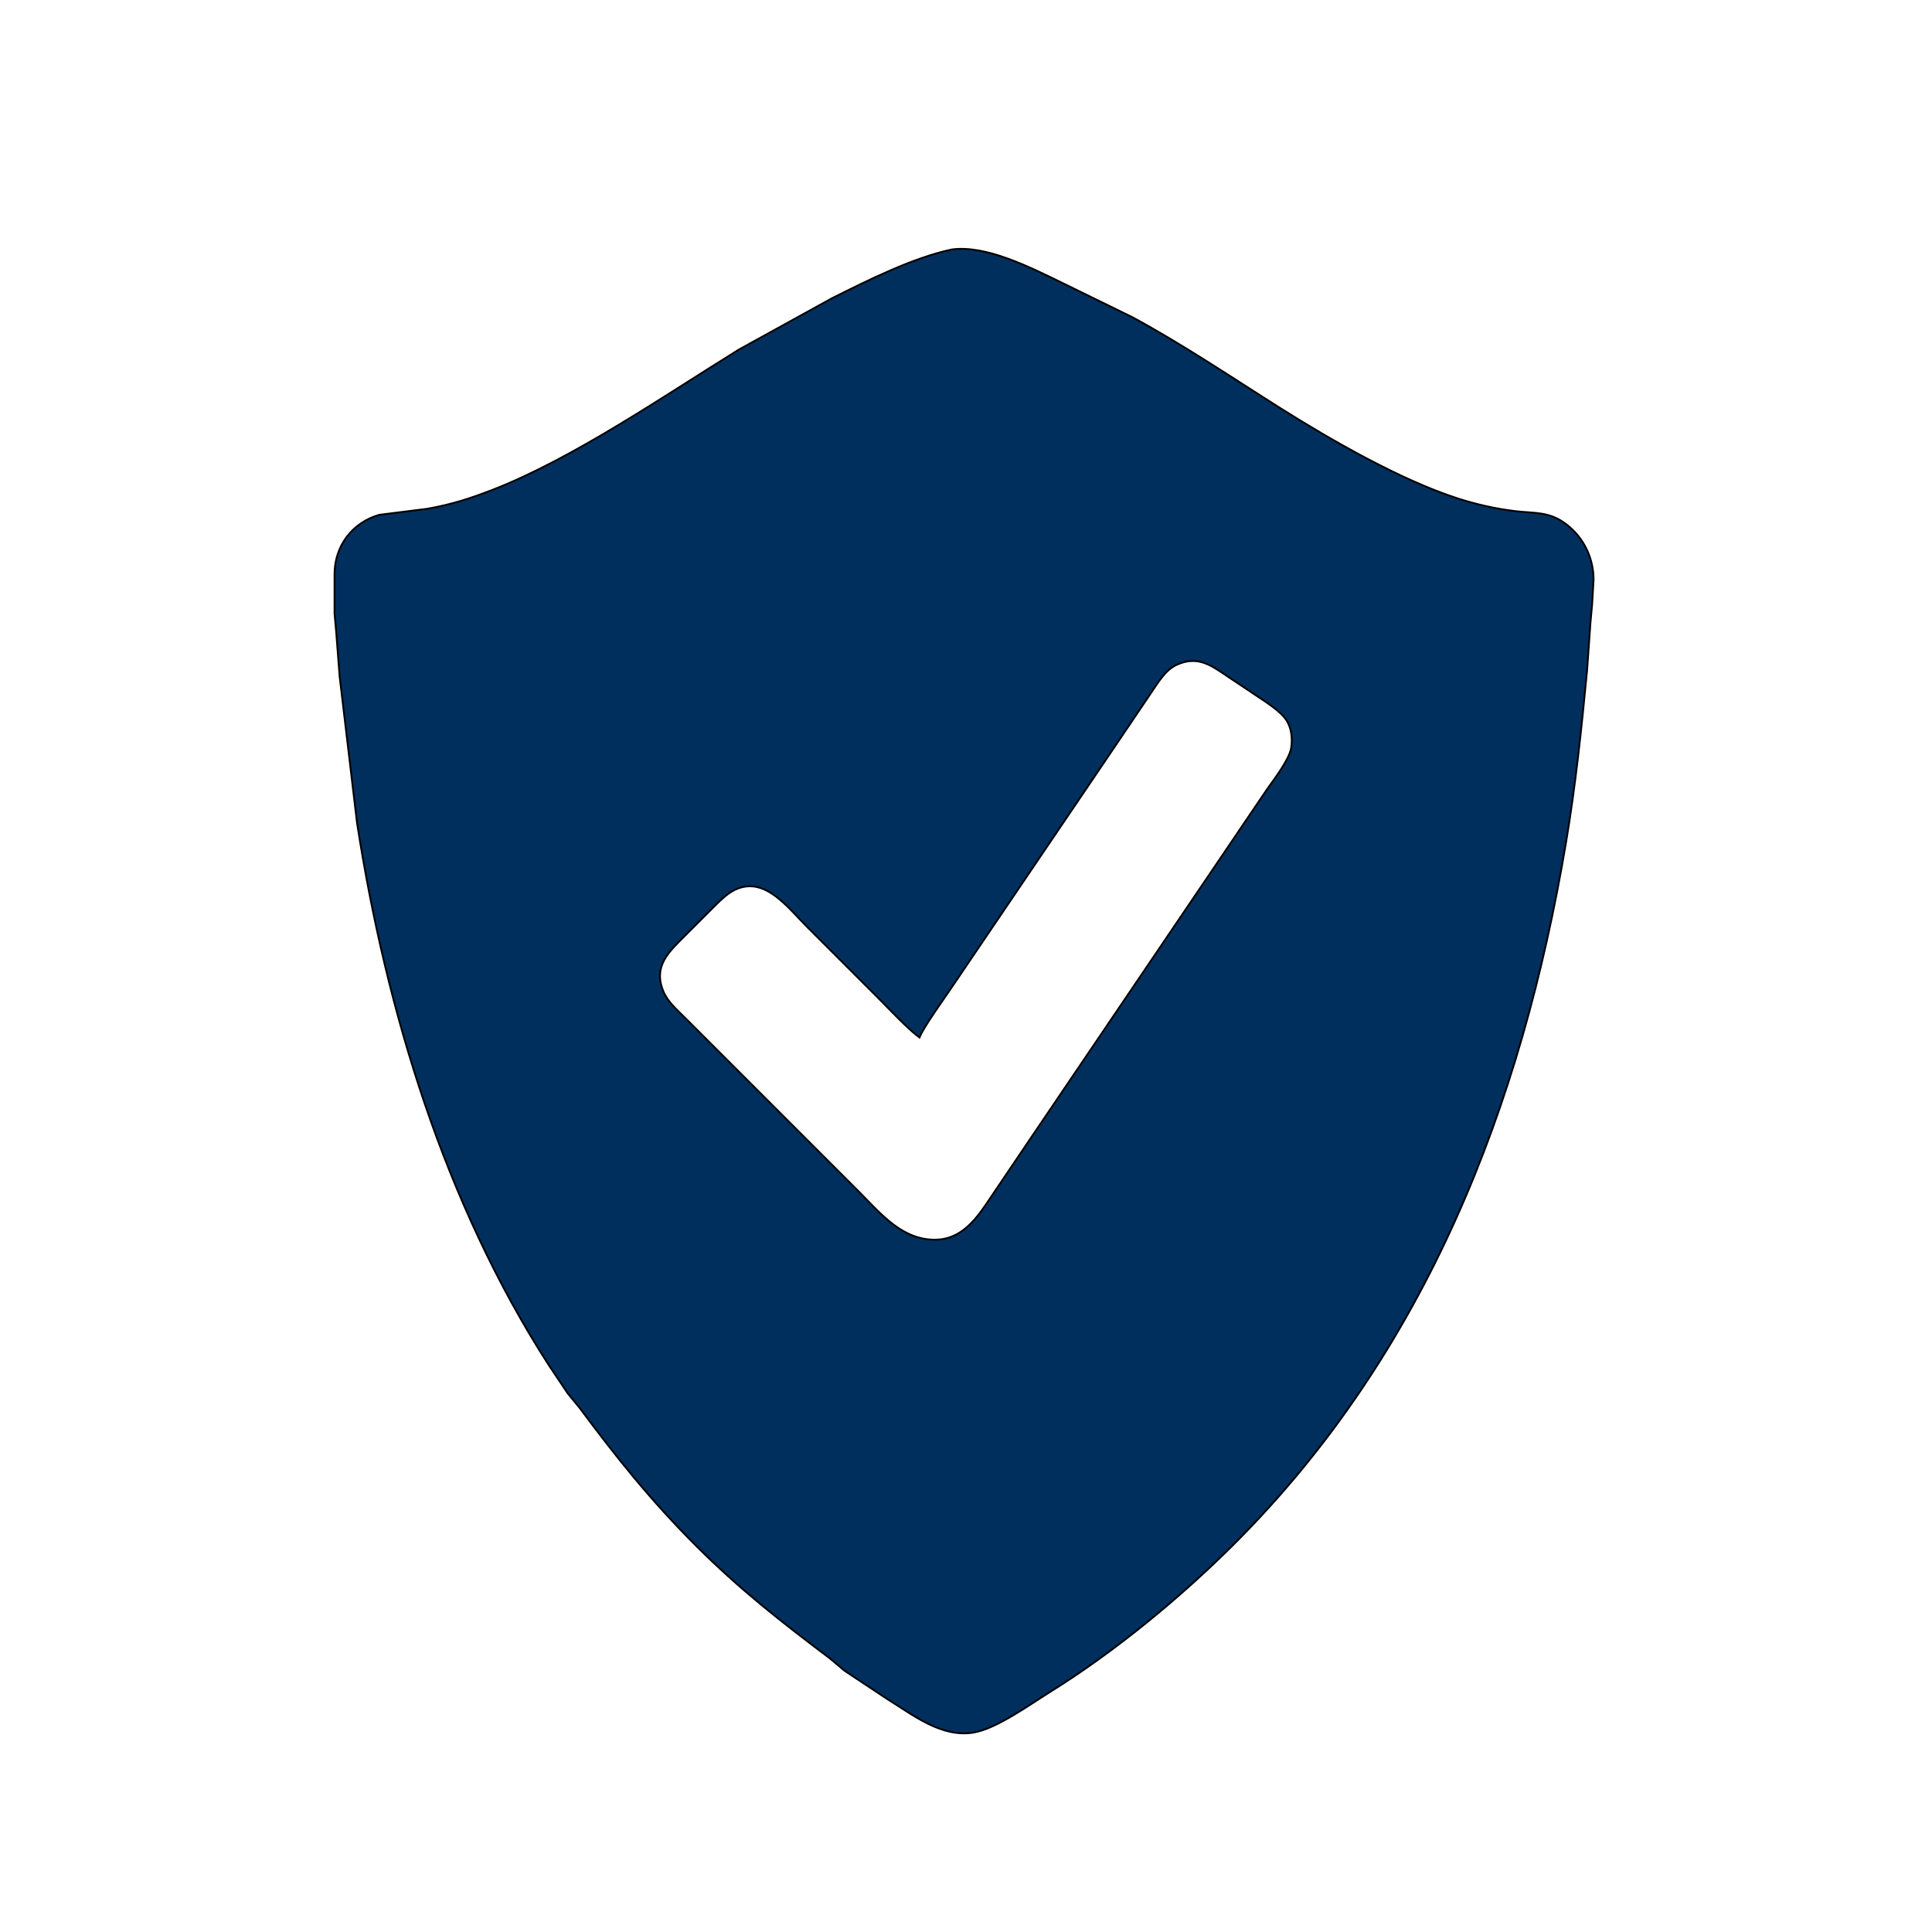 <?xml version="1.0" encoding="UTF-8" standalone="no"?>
<!DOCTYPE svg PUBLIC "-//W3C//DTD SVG 20010904//EN"
              "http://www.w3.org/TR/2001/REC-SVG-20010904/DTD/svg10.dtd">

<svg xmlns="http://www.w3.org/2000/svg"
     width="12in" height="12in"
     viewBox="0 0 1080 1080">
  <path id="Selection"
        fill="#002F5D" stroke="black" stroke-width="1"
        d="M 532.00,139.46
           C 551.19,136.82 575.98,149.51 593.00,157.74
             593.00,157.74 633.00,177.31 633.00,177.31
             661.52,192.73 688.59,211.04 716.00,228.32
             744.29,246.15 783.34,268.50 815.00,278.66
             825.42,282.00 836.13,284.41 847.00,285.72
             858.17,287.06 866.21,285.70 876.00,293.39
             885.40,300.77 890.82,312.02 890.82,324.00
             890.82,324.00 890.00,338.00 890.00,338.00
             890.00,338.00 889.09,348.00 889.09,348.00
             889.09,348.00 887.17,375.00 887.17,375.00
             884.09,407.17 880.77,439.07 875.41,471.00
             850.74,618.04 797.10,755.90 690.00,863.00
             660.14,892.86 622.93,923.50 587.00,945.81
             575.55,952.92 556.88,966.53 544.00,968.56
             526.16,971.37 510.44,958.76 496.00,949.81
             496.00,949.81 472.09,933.96 472.09,933.96
             472.09,933.96 463.99,927.15 463.99,927.15
             436.56,906.46 413.50,888.50 389.00,864.00
             364.09,839.09 344.90,815.15 323.99,787.01
             323.99,787.01 317.35,778.91 317.35,778.91
             317.35,778.91 306.69,763.00 306.69,763.00
             248.67,672.93 215.91,565.24 199.58,460.00
             199.58,460.00 189.83,378.00 189.83,378.00
             189.83,378.00 187.91,353.00 187.91,353.00
             187.91,353.00 187.00,343.00 187.00,343.00
             187.00,343.00 187.00,321.00 187.00,321.00
             187.02,305.29 196.71,292.20 212.00,287.79
             212.00,287.79 239.00,284.39 239.00,284.39
             252.35,281.98 262.39,278.81 275.00,273.94
             320.08,256.51 371.37,221.21 413.00,195.42
             413.00,195.42 465.00,166.75 465.00,166.75
             485.29,156.61 509.90,144.24 532.00,139.46 Z
           M 514.00,580.00
           C 507.78,575.55 496.94,563.94 491.00,558.00
             491.00,558.00 451.00,518.00 451.00,518.00
             443.00,510.00 432.68,496.59 421.00,495.53
             410.88,494.60 404.51,501.49 398.00,508.00
             398.00,508.00 383.00,523.00 383.00,523.00
             373.90,532.10 365.06,539.98 370.76,554.00
             373.19,559.98 378.51,564.50 383.00,569.00
             383.00,569.00 404.00,590.00 404.00,590.00
             404.00,590.00 480.00,666.00 480.00,666.00
             492.42,678.42 504.60,693.81 524.00,692.96
             536.70,692.40 544.79,682.70 551.33,673.00
             551.33,673.00 577.67,634.00 577.67,634.00
             577.67,634.00 681.33,481.00 681.33,481.00
             681.33,481.00 708.42,441.00 708.42,441.00
             712.33,435.48 720.82,424.38 721.79,418.00
             722.60,412.66 721.92,406.57 718.75,402.09
             715.49,397.47 707.79,392.53 703.00,389.33
             703.00,389.33 687.00,378.67 687.00,378.67
             677.42,372.28 670.04,366.23 658.00,371.53
             651.29,374.48 647.09,382.10 643.02,388.00
             643.02,388.00 616.67,427.00 616.67,427.00
             616.67,427.00 574.67,489.00 574.67,489.00
             574.67,489.00 532.67,551.00 532.67,551.00
             528.34,557.49 516.24,574.15 514.00,580.00 Z" />
</svg>
